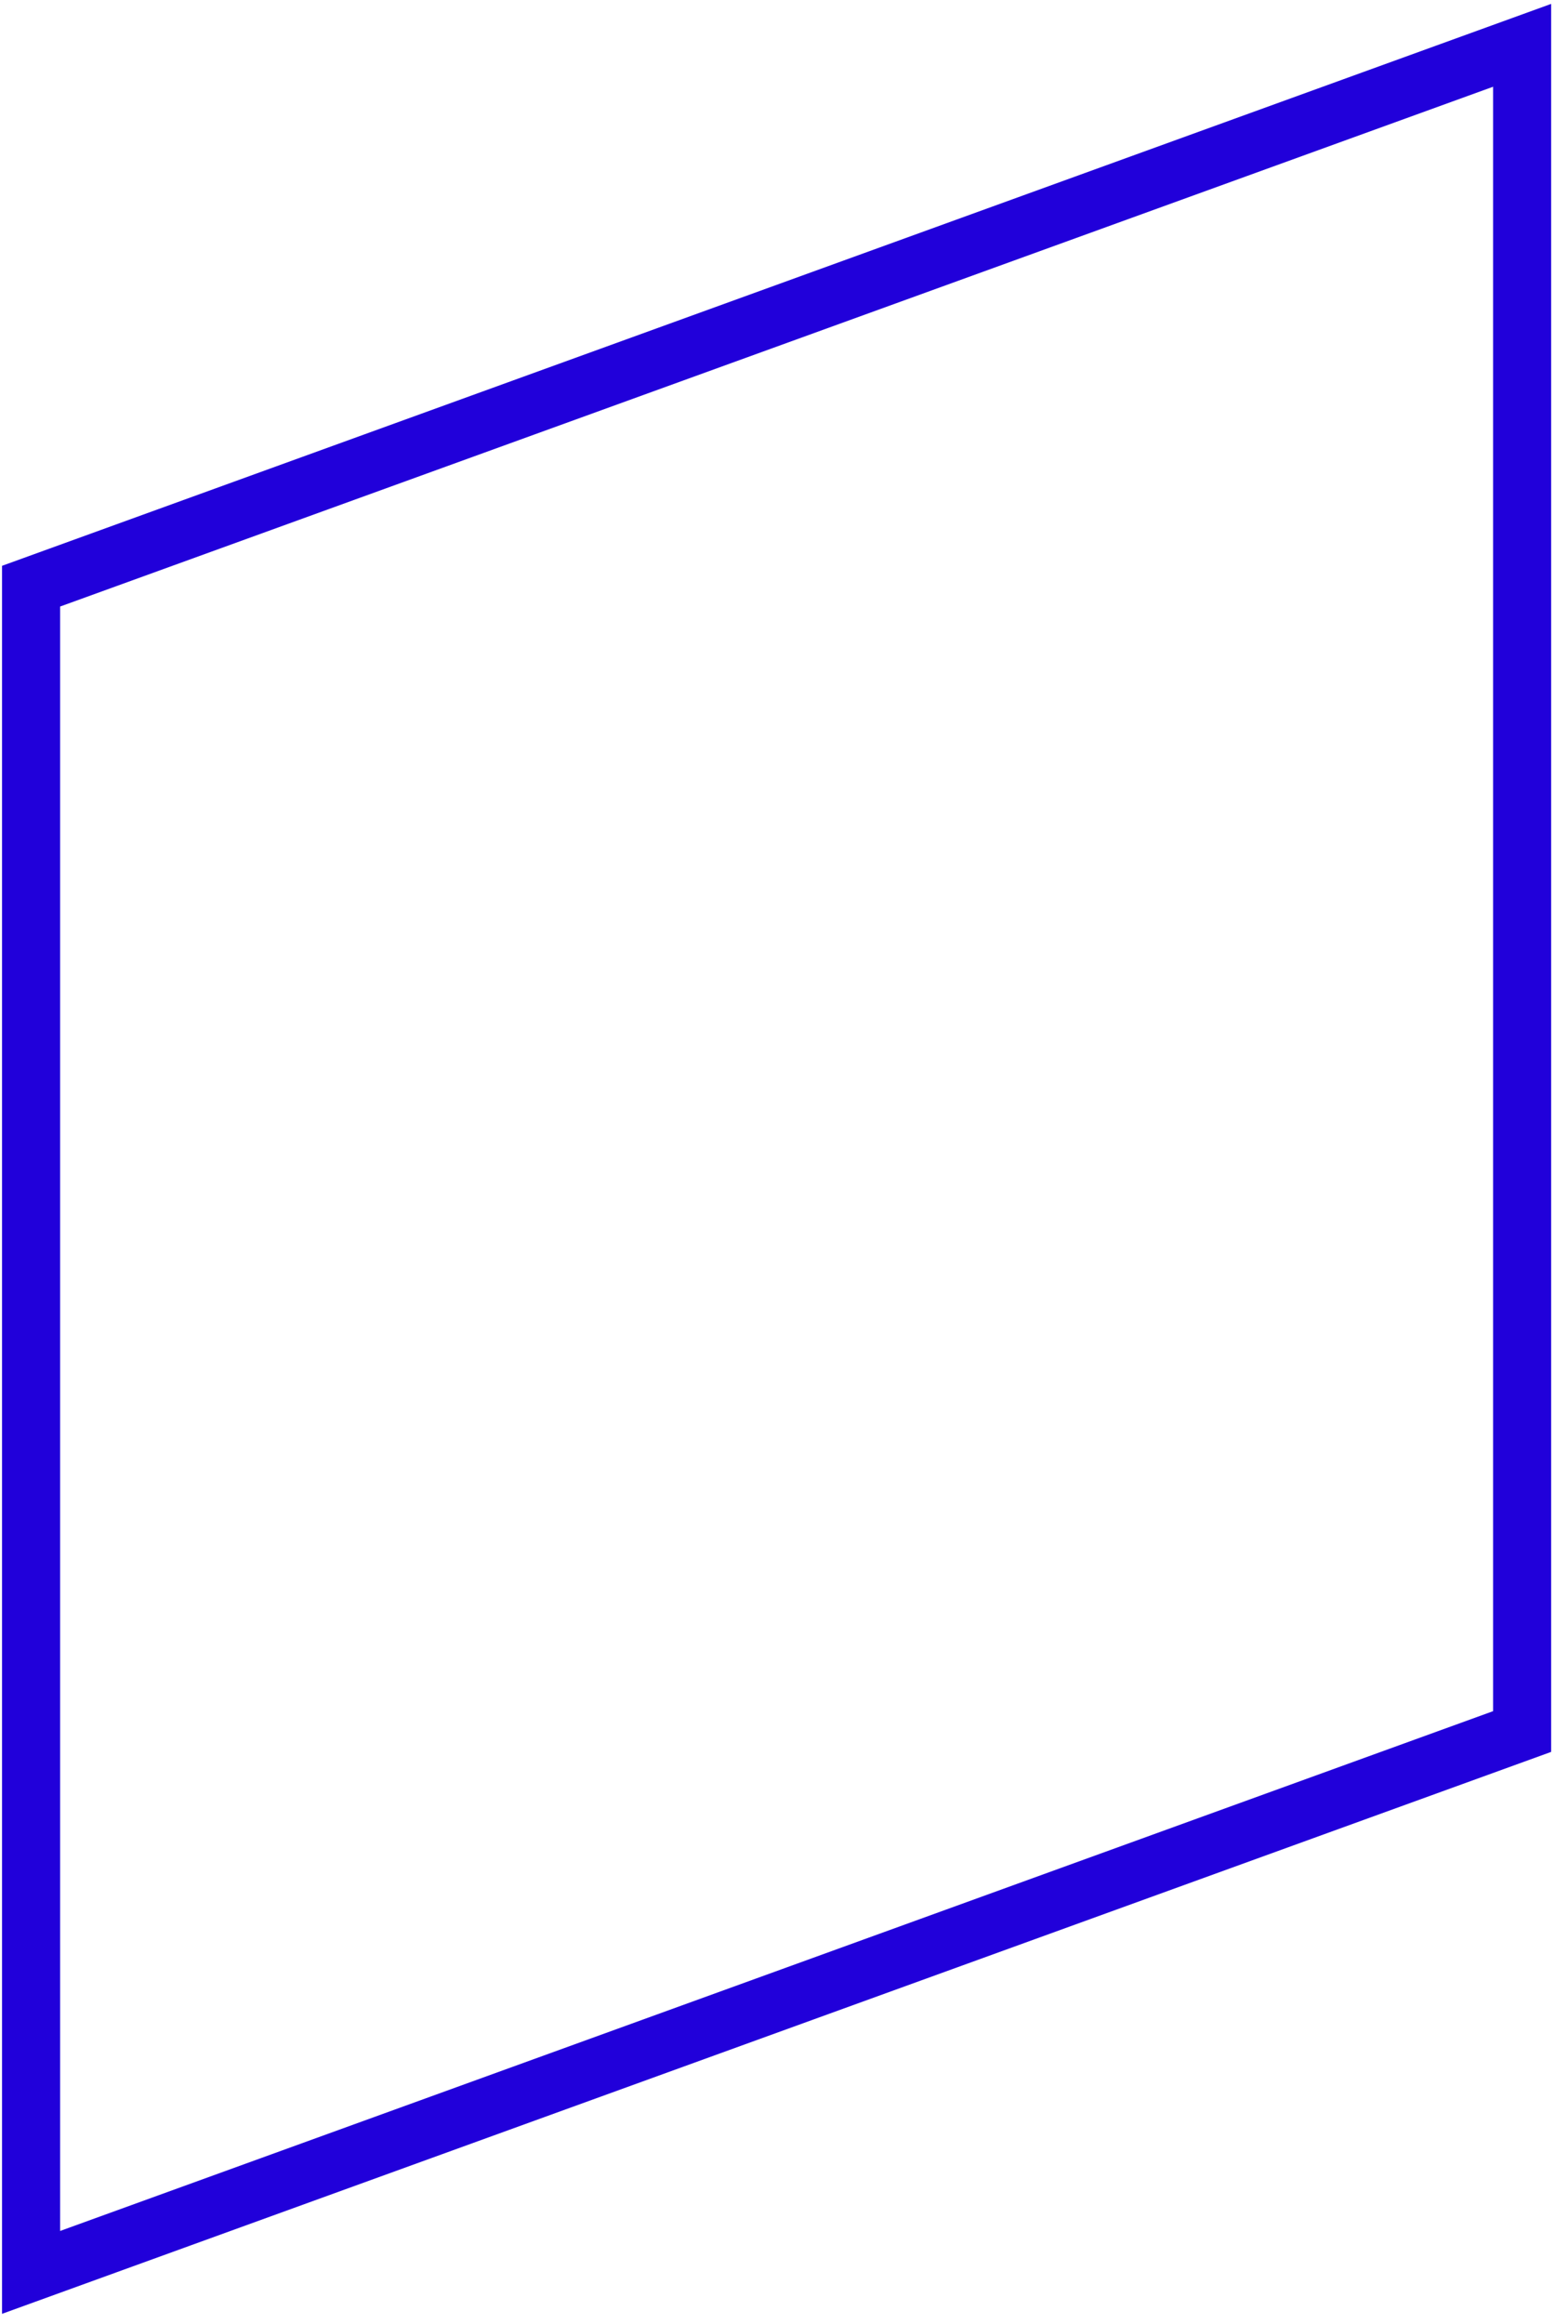 <?xml version="1.0" encoding="UTF-8"?> <svg xmlns="http://www.w3.org/2000/svg" width="54" height="80" viewBox="0 0 54 80" fill="none"> <path d="M52.42 59.61L1.07 78.23V20.18L52.42 1.56V59.61Z" stroke="#2100DA" stroke-width="2" stroke-miterlimit="10"></path> </svg> 
